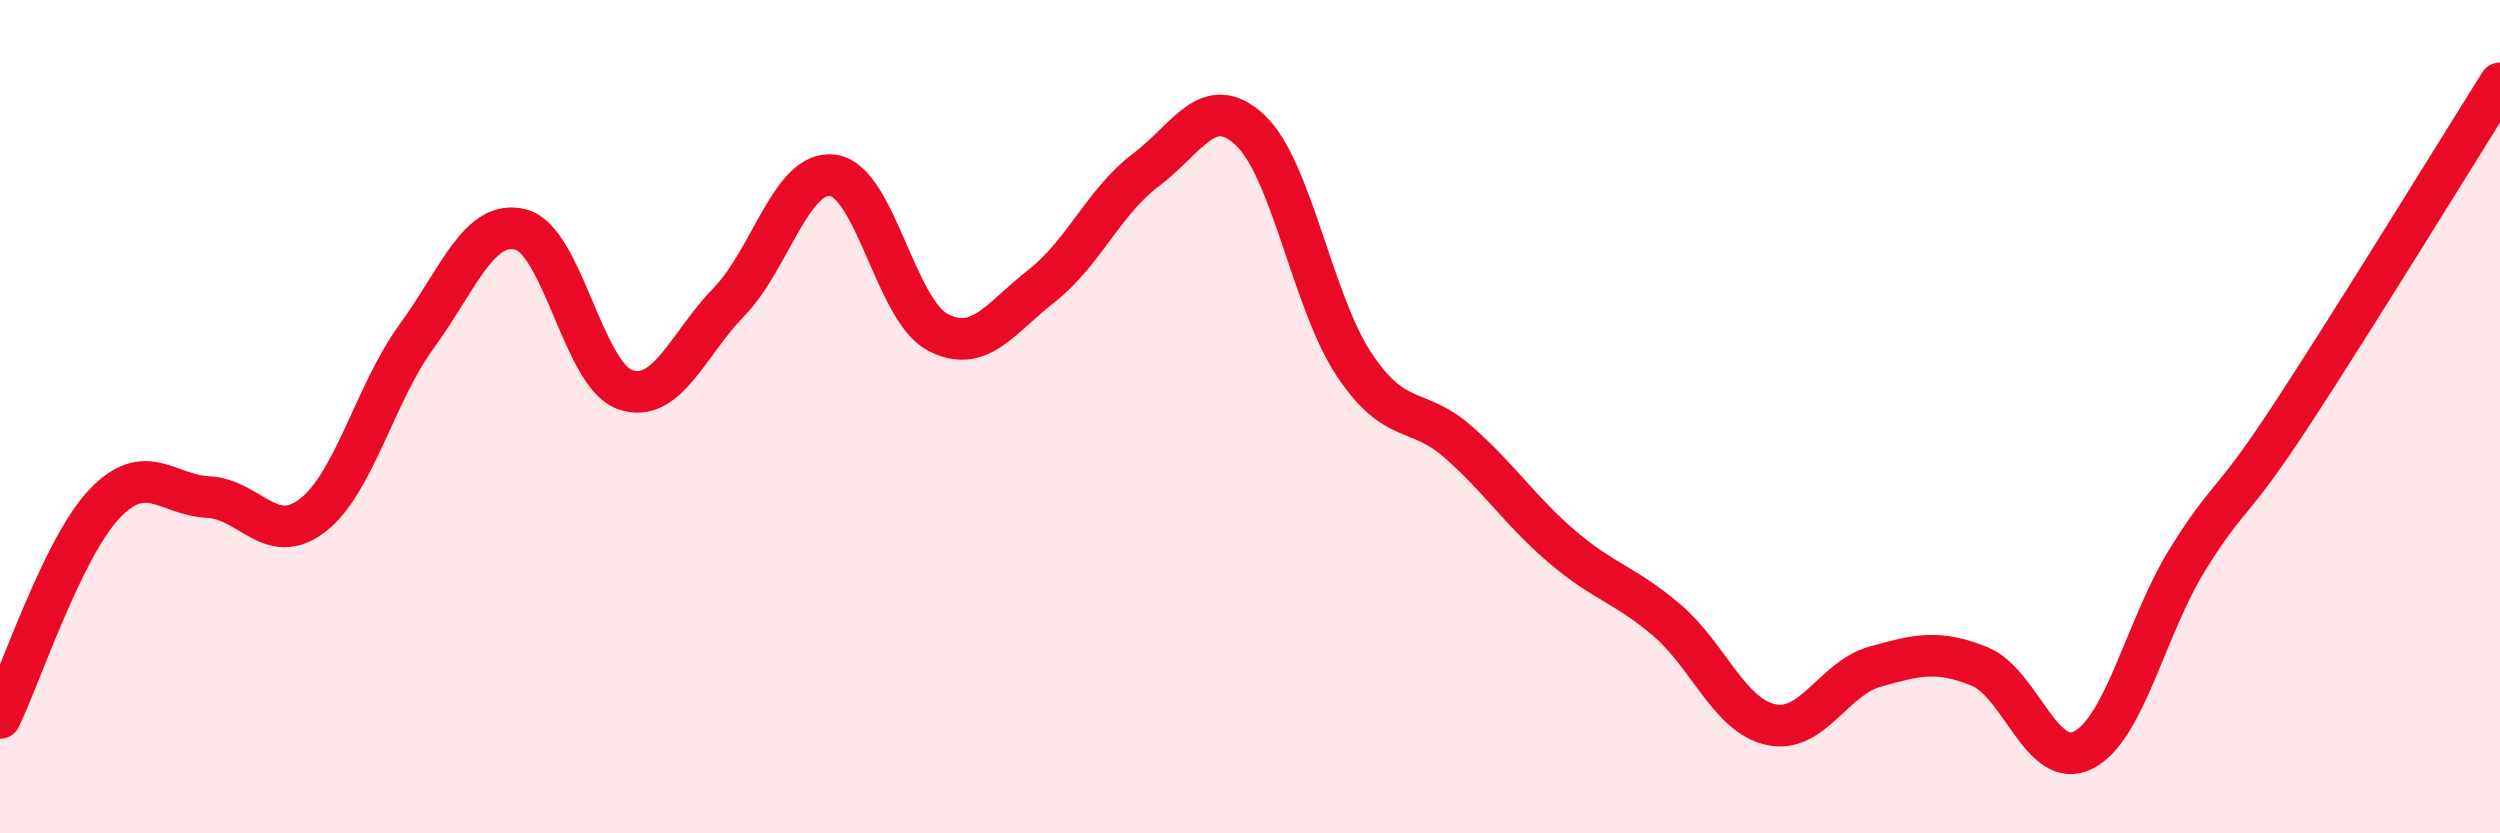 
    <svg width="60" height="20" viewBox="0 0 60 20" xmlns="http://www.w3.org/2000/svg">
      <path
        d="M 0,17.23 C 0.5,16.2 1.5,13.16 2.5,12.1 C 3.5,11.04 4,11.88 5,11.93 C 6,11.98 6.5,13.14 7.5,12.37 C 8.5,11.6 9,9.44 10,8.07 C 11,6.7 11.5,5.25 12.5,5.51 C 13.5,5.77 14,9 15,9.35 C 16,9.7 16.5,8.27 17.5,7.24 C 18.5,6.21 19,4.06 20,4.21 C 21,4.36 21.5,7.44 22.5,7.97 C 23.5,8.5 24,7.64 25,6.86 C 26,6.08 26.5,4.83 27.5,4.08 C 28.5,3.33 29,2.19 30,3.12 C 31,4.05 31.5,7.25 32.5,8.75 C 33.5,10.25 34,9.73 35,10.61 C 36,11.49 36.5,12.28 37.5,13.13 C 38.5,13.98 39,14.03 40,14.88 C 41,15.73 41.5,17.17 42.5,17.39 C 43.5,17.61 44,16.28 45,16 C 46,15.72 46.5,15.59 47.5,15.99 C 48.5,16.39 49,18.51 50,18 C 51,17.49 51.5,15.04 52.5,13.43 C 53.5,11.82 53.5,12.24 55,9.95 C 56.5,7.66 59,3.59 60,2L60 20L0 20Z"
        fill="#EB0A25"
        opacity="0.1"
        stroke-linecap="round"
        stroke-linejoin="round"
      />
      <path
        d="M 0,17.23 C 0.5,16.2 1.5,13.16 2.5,12.1 C 3.5,11.04 4,11.88 5,11.93 C 6,11.98 6.5,13.14 7.5,12.37 C 8.5,11.6 9,9.44 10,8.07 C 11,6.7 11.5,5.25 12.5,5.51 C 13.5,5.77 14,9 15,9.35 C 16,9.7 16.5,8.27 17.5,7.24 C 18.5,6.21 19,4.06 20,4.21 C 21,4.36 21.5,7.44 22.5,7.97 C 23.5,8.5 24,7.64 25,6.86 C 26,6.08 26.5,4.83 27.5,4.08 C 28.5,3.33 29,2.19 30,3.12 C 31,4.05 31.5,7.25 32.5,8.75 C 33.5,10.25 34,9.73 35,10.61 C 36,11.49 36.5,12.28 37.5,13.13 C 38.5,13.98 39,14.03 40,14.88 C 41,15.73 41.5,17.17 42.5,17.39 C 43.5,17.61 44,16.28 45,16 C 46,15.72 46.5,15.59 47.5,15.99 C 48.5,16.39 49,18.51 50,18 C 51,17.49 51.5,15.04 52.5,13.43 C 53.5,11.82 53.5,12.24 55,9.95 C 56.5,7.66 59,3.59 60,2"
        stroke="#EB0A25"
        stroke-width="1"
        fill="none"
        stroke-linecap="round"
        stroke-linejoin="round"
      />
    </svg>
  